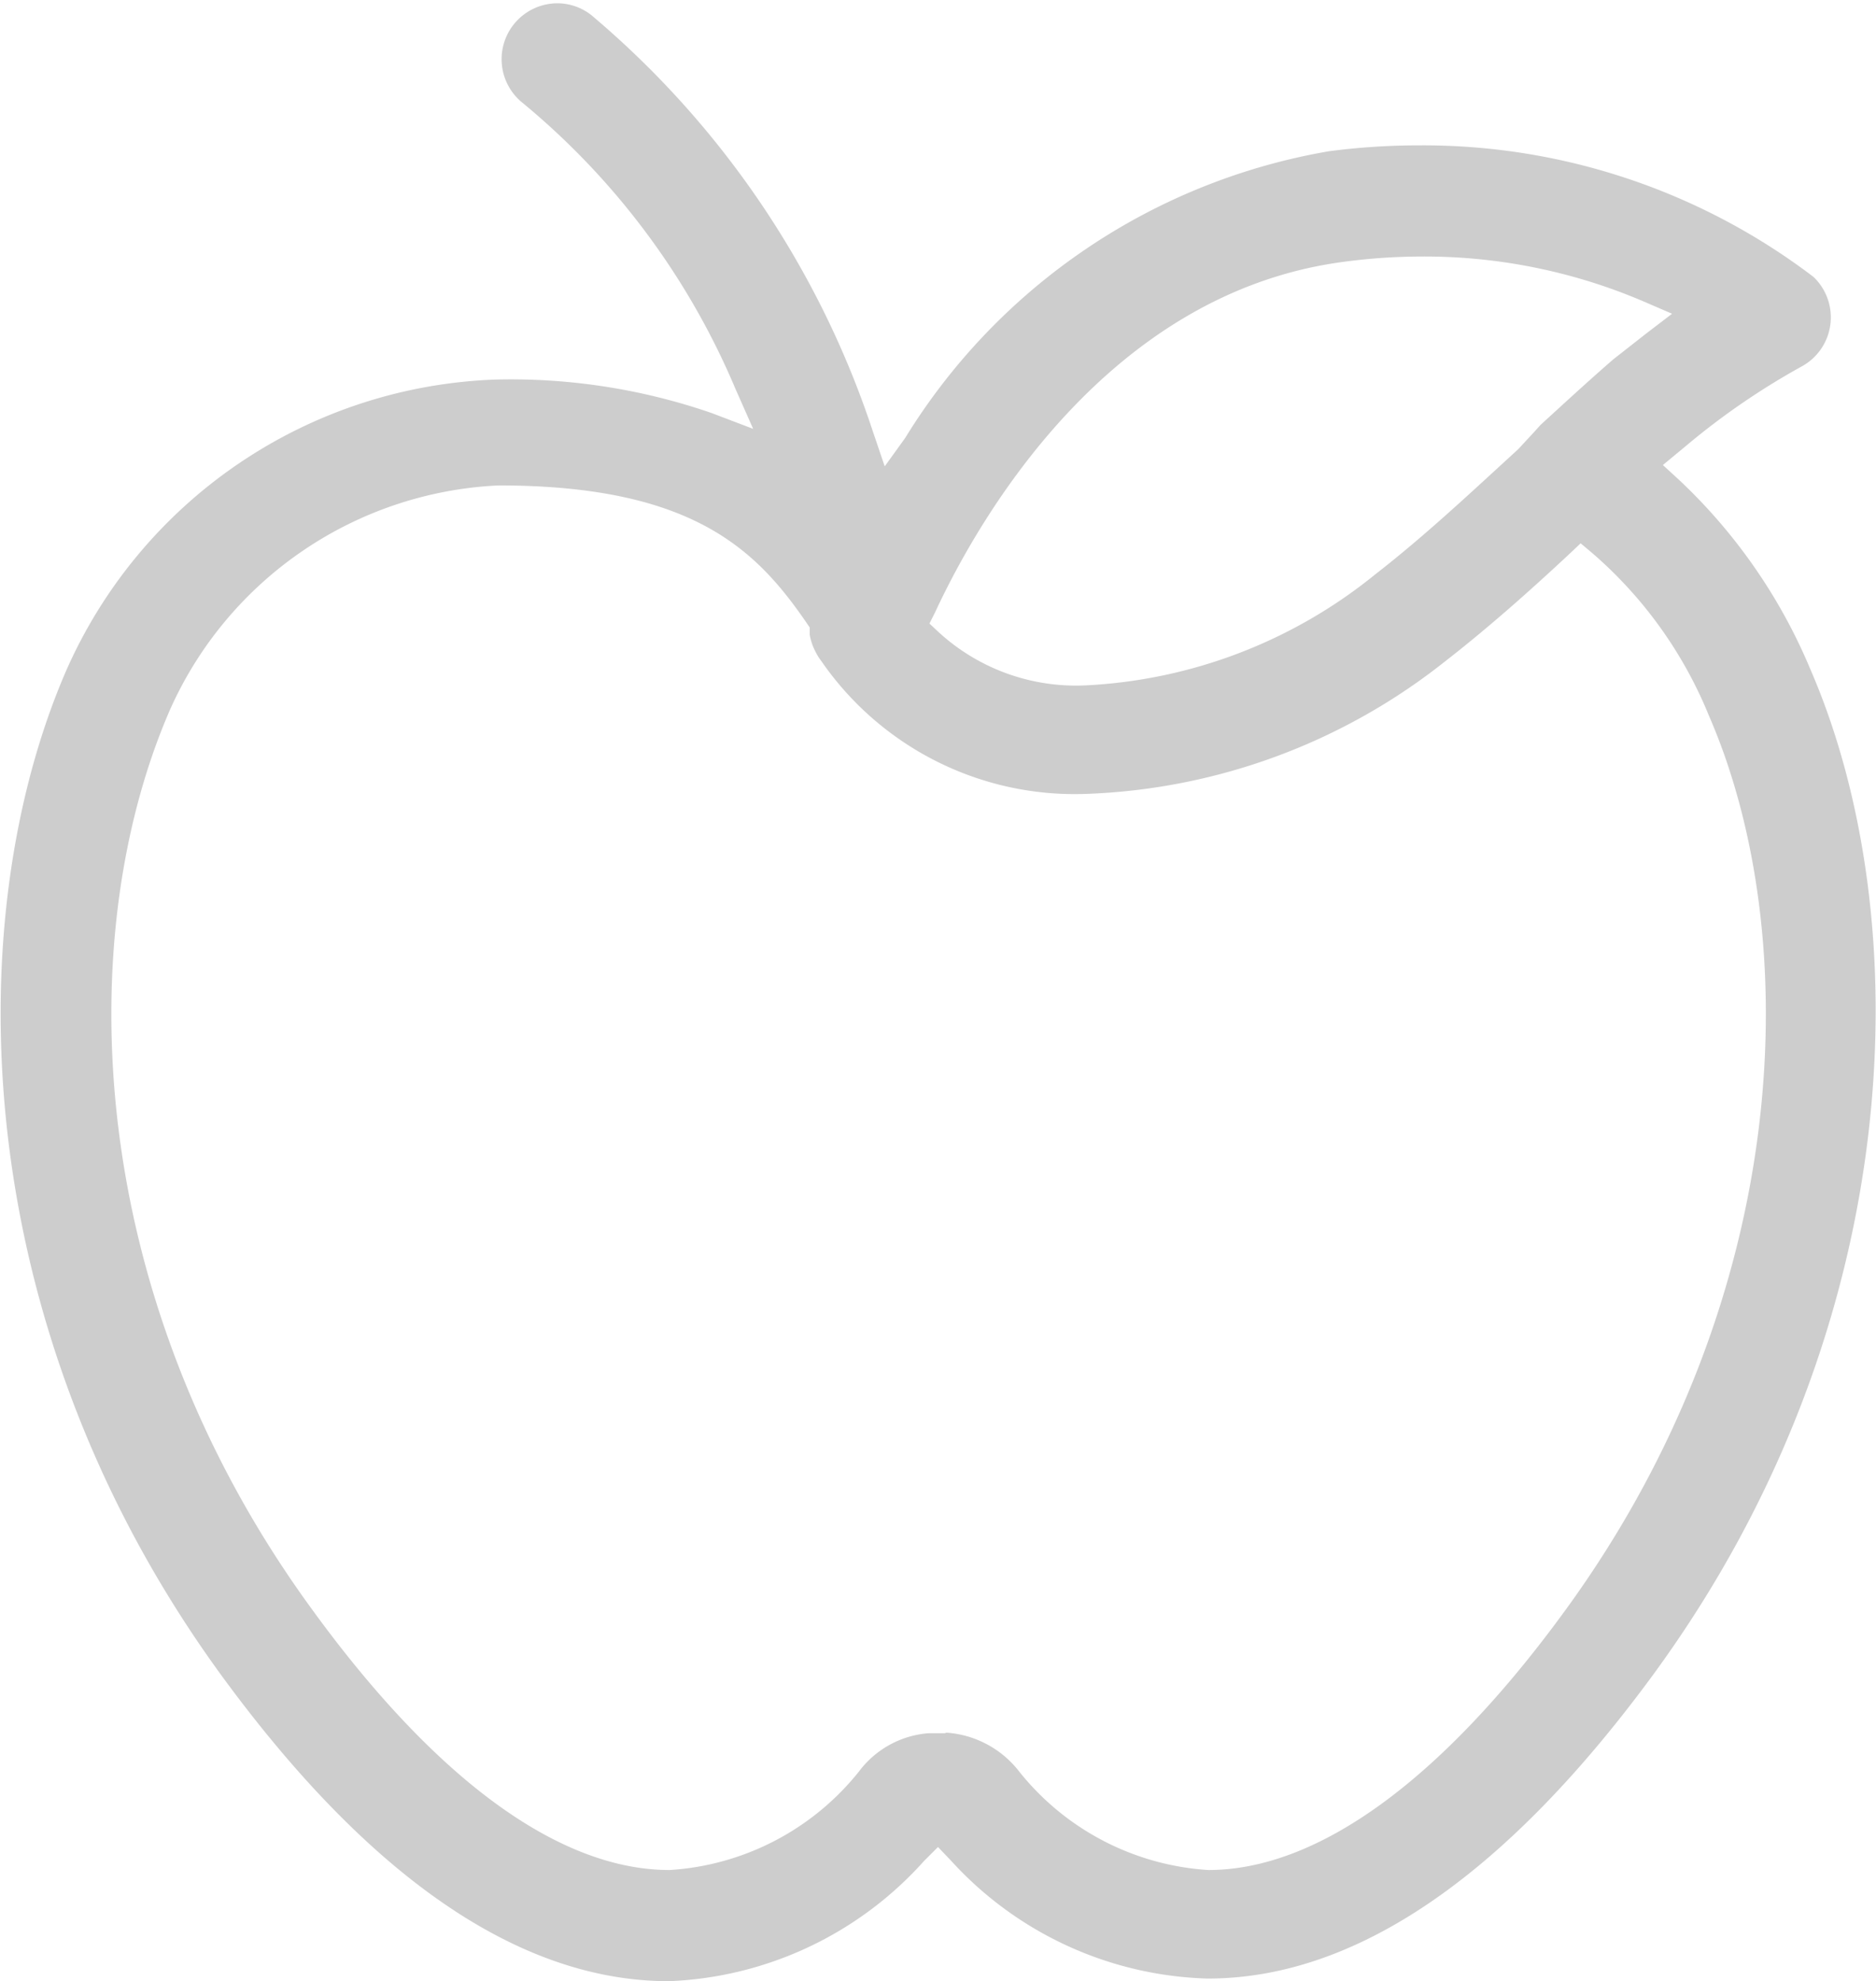 <svg xmlns="http://www.w3.org/2000/svg" viewBox="0 0 28.52 30.12"><defs><style>.cls-1{fill:#cdcdcd;}</style></defs><title>icon_schools</title><path class="cls-1" d="M13.41 32.56c-2.26 0-4.54-1.56-6.79-4.63-3.91-5.35-4-11.53-2.38-15.28a7.42 7.42 0 0 1 6.55-4.44 9.35 9.35 0 0 1 3.27.51l.63.24-.27-.61a11.35 11.35 0 0 0-3.24-4.35.85.85 0 0 1 .53-1.51.84.84 0 0 1 .52.18 14 14 0 0 1 4.28 6.33l.18.53.31-.43a9.43 9.43 0 0 1 6.44-4.36 10.41 10.41 0 0 1 1.37-.09 9.8 9.8 0 0 1 6 2 .85.85 0 0 1-.16 1.35 11 11 0 0 0-1.78 1.22l-.35.29.24.22a8.38 8.38 0 0 1 2 2.88c1.63 3.75 1.53 9.93-2.38 15.28-2.25 3.07-4.53 4.63-6.78 4.63a5.48 5.48 0 0 1-3.9-1.79l-.2-.21-.21.21a5.49 5.49 0 0 1-3.88 1.83zm4.19-3.78a1.53 1.53 0 0 1 1.14.6 4 4 0 0 0 2.87 1.49c1.66 0 3.54-1.36 5.42-3.94 3.51-4.81 3.63-10.3 2.19-13.61a6.51 6.51 0 0 0-1.76-2.46l-.19-.16-.18.17c-.59.55-1.23 1.12-1.9 1.64a9.3 9.3 0 0 1-5.45 2 4.68 4.68 0 0 1-4-2l-.05-.07a1.1 1.1 0 0 1-.08-.15.85.85 0 0 1-.06-.2v-.11c-.77-1.14-1.72-2.16-4.73-2.16a5.76 5.76 0 0 0-5 3.42c-1.47 3.39-1.35 8.87 2.18 13.69 1.88 2.58 3.75 3.94 5.42 3.94a4 4 0 0 0 2.88-1.5 1.46 1.46 0 0 1 1.06-.58h.27zm7.22-22.44a9 9 0 0 0-1.15.08c-3.58.47-5.54 3.88-6.21 5.32l-.09.18.15.14a3.09 3.09 0 0 0 2.22.8 7.57 7.57 0 0 0 4.41-1.69c.76-.59 1.47-1.26 2.17-1.9l.25-.27.09-.1c.35-.32.74-.68 1.11-1l.51-.4.38-.29-.44-.19a8.47 8.47 0 0 0-3.4-.68z" transform="translate(-3.24 -2.44)"/></svg>